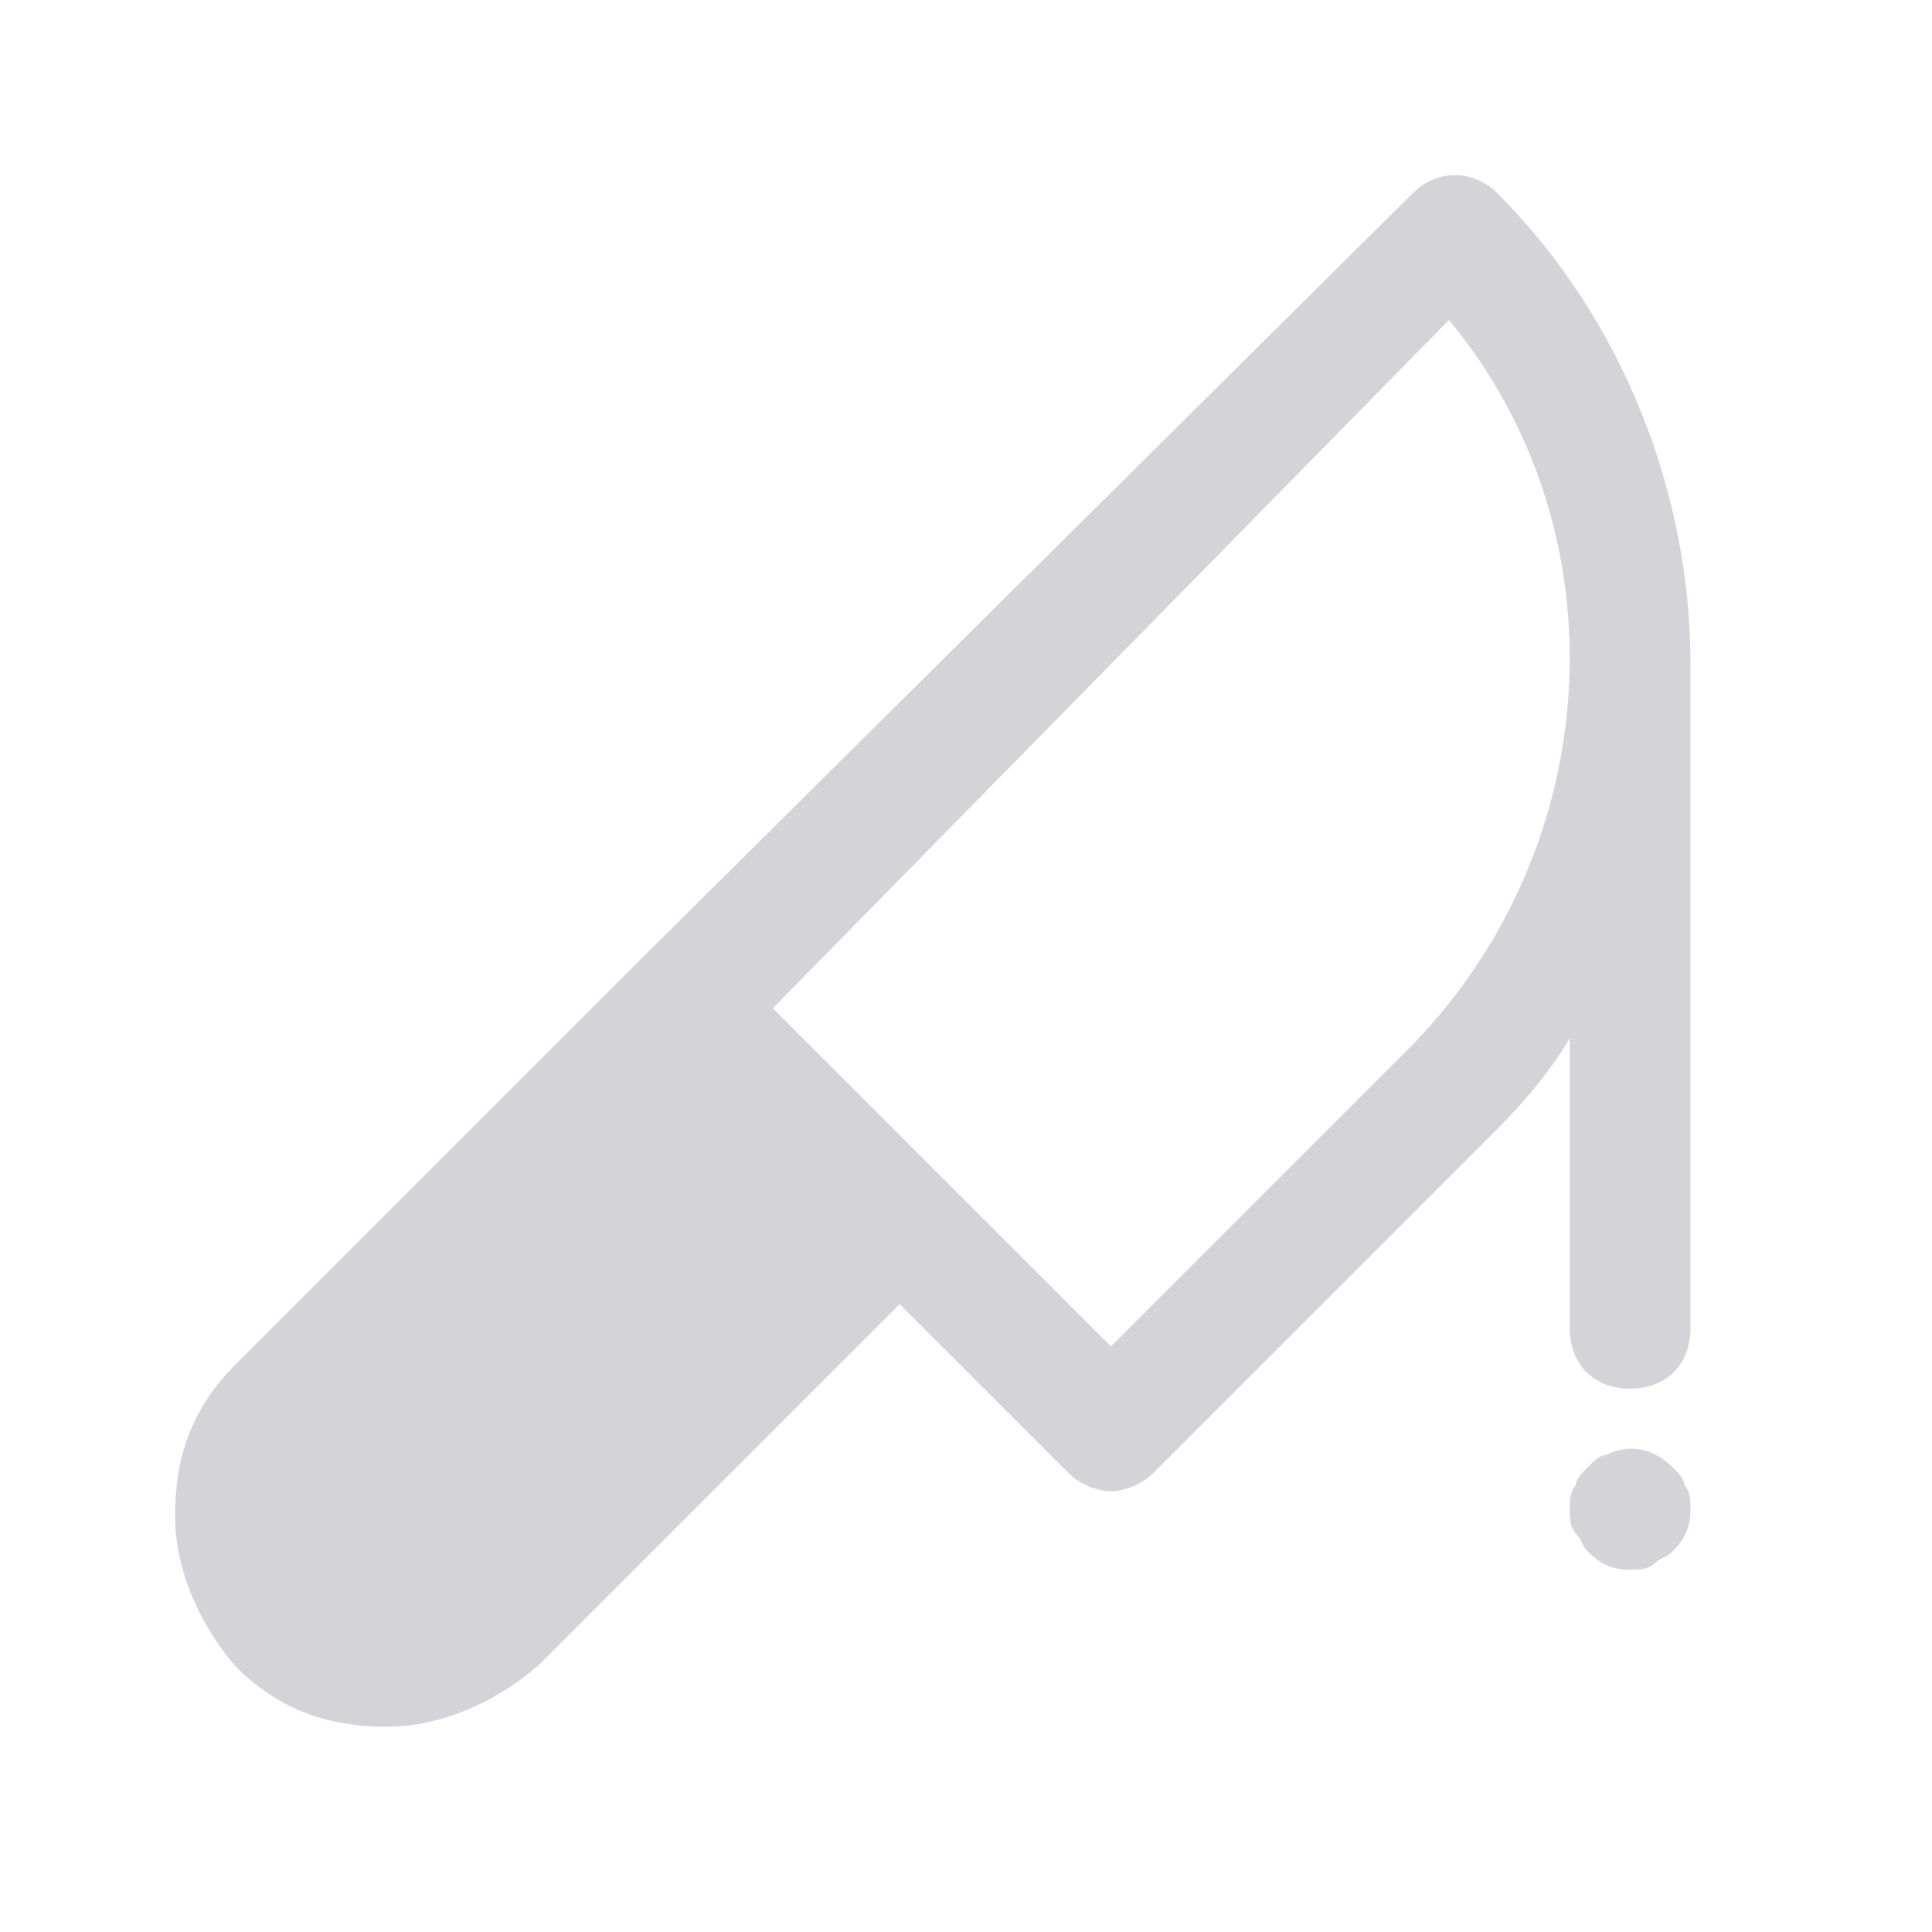 <?xml version="1.0" encoding="utf-8"?>

<!-- Uploaded to: SVG Repo, www.svgrepo.com, Generator: SVG Repo Mixer Tools -->
<svg fill="#D4D4D8" version="1.1" id="Icons" xmlns="http://www.w3.org/2000/svg" xmlns:xlink="http://www.w3.org/1999/xlink" 
	 viewBox="0 0 32 32" xml:space="preserve">
<style type="text/css">
	.st0{fill:none;stroke:#D4D4D8;stroke-width:2;stroke-linecap:round;stroke-linejoin:round;stroke-miterlimit:10;}
</style>
<g>
	<path d="M28,11c0-2.8-1.1-5.7-3.2-7.8c-0.4-0.4-1-0.4-1.4,0L10.6,15.9l-6.7,6.7c-0.7,0.7-1,1.5-1,2.5c0,0.9,0.4,1.8,1,2.5
		c0.7,0.7,1.5,1,2.5,1c0.9,0,1.8-0.4,2.5-1l6-6l2.8,2.8c0.2,0.2,0.5,0.3,0.7,0.3s0.5-0.1,0.7-0.3l5.7-5.7c0.5-0.5,0.9-1,1.2-1.5V22
		c0,0.6,0.4,1,1,1s1-0.4,1-1L28,11C28,11,28,11,28,11z M23.4,17.3l-5,5l-2.8-2.8c0,0,0,0,0,0l-2.8-2.8L24,5.3
		C26.9,8.8,26.6,14,23.4,17.3z"/>
	<path d="M27.7,24.3c-0.3-0.3-0.7-0.4-1.1-0.2c-0.1,0-0.2,0.1-0.3,0.2c-0.1,0.1-0.2,0.2-0.2,0.3C26,24.7,26,24.9,26,25
		s0,0.3,0.1,0.4c0.1,0.1,0.1,0.2,0.2,0.3c0.2,0.2,0.4,0.3,0.7,0.3c0.1,0,0.3,0,0.4-0.1s0.2-0.1,0.3-0.2c0.2-0.2,0.3-0.4,0.3-0.7
		c0-0.1,0-0.3-0.1-0.4C27.9,24.5,27.8,24.4,27.7,24.3z"/>
</g>
</svg>